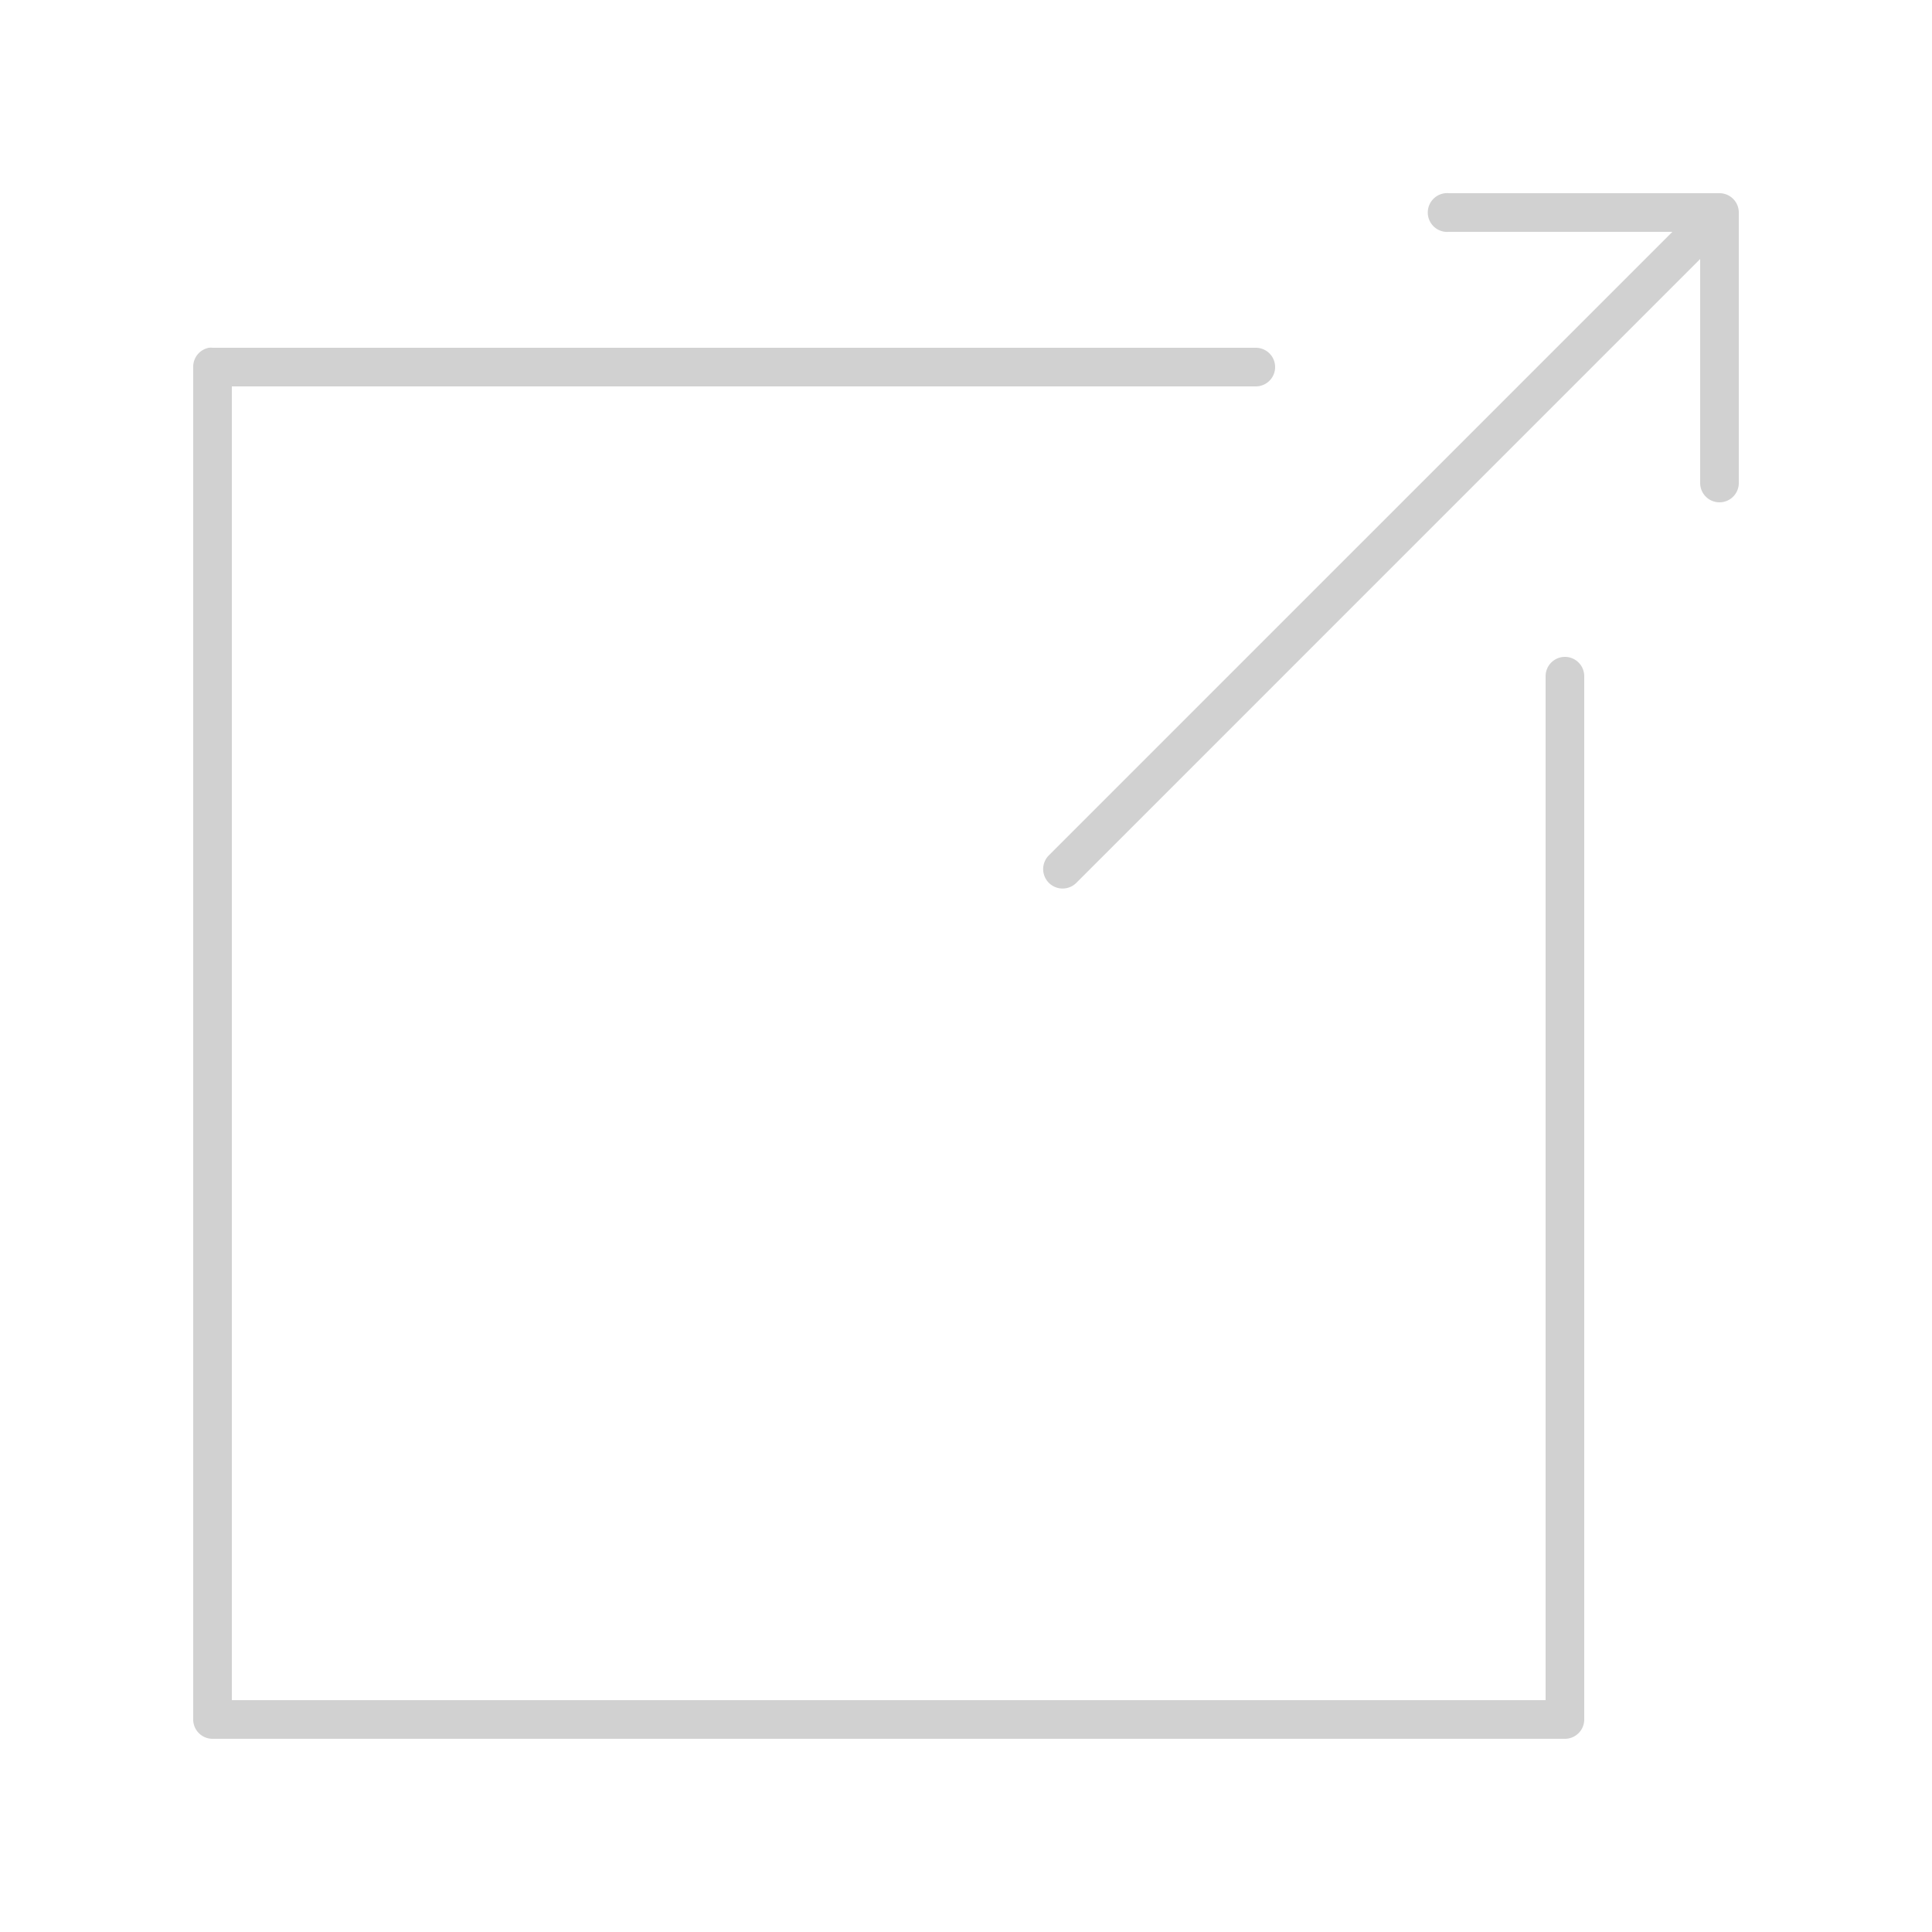 <svg xmlns:dc="http://purl.org/dc/elements/1.1/" xmlns:cc="http://creativecommons.org/ns#" xmlns:rdf="http://www.w3.org/1999/02/22-rdf-syntax-ns#" xmlns:svg="http://www.w3.org/2000/svg" xmlns="http://www.w3.org/2000/svg" xmlns:sodipodi="http://sodipodi.sourceforge.net/DTD/sodipodi-0.dtd" xmlns:inkscape="http://www.inkscape.org/namespaces/inkscape" version="1.1" x="0px" y="0px" viewBox="0 0 100 100" aria-hidden="true" width="100px" height="100px" style="fill:url(#CerosGradient_id8ec354c8b);"><defs><linearGradient class="cerosgradient" data-cerosgradient="true" id="CerosGradient_id8ec354c8b" gradientUnits="userSpaceOnUse" x1="50%" y1="100%" x2="50%" y2="0%"><stop offset="0%" stop-color="#D1D1D1"/><stop offset="100%" stop-color="#D1D1D1"/></linearGradient><linearGradient/></defs><g transform="translate(0,-952.362)"><path style="font-size:medium;font-style:normal;font-variant:normal;font-weight:normal;font-stretch:normal;text-indent:0;text-align:start;text-decoration:none;line-height:normal;letter-spacing:normal;word-spacing:normal;text-transform:none;direction:ltr;block-progression:tb;writing-mode:lr-tb;text-anchor:start;baseline-shift:baseline;opacity:1;color:#000000;fill:#000000;fill-opacity:1;stroke:none;stroke-width:2;marker:none;visibility:visible;display:inline;overflow:visible;enable-background:accumulate;font-family:Sans;-inkscape-font-specification:Sans;fill:url(#CerosGradient_id8ec354c8b);" d="M 74.812 10 A 1.004 1.004 0 0 0 75 12 L 86.562 12 L 54.281 44.281 A 1.005 1.005 0 1 0 55.719 45.688 L 88 13.406 L 88 25 A 1 1 0 1 0 90 25 L 90 11 A 1 1 0 0 0 89 10 L 75 10 A 1 1 0 0 0 74.812 10 z M 10.812 18 A 1 1 0 0 0 10 19 L 10 89 A 1 1 0 0 0 11 90 L 81 90 A 1 1 0 0 0 82 89 L 82 35 A 1 1 0 1 0 80 35 L 80 88 L 12 88 L 12 20 L 65 20 A 1 1 0 1 0 65 18 L 11 18 A 1 1 0 0 0 10.812 18 z " transform="translate(0,952.362)"/></g></svg>